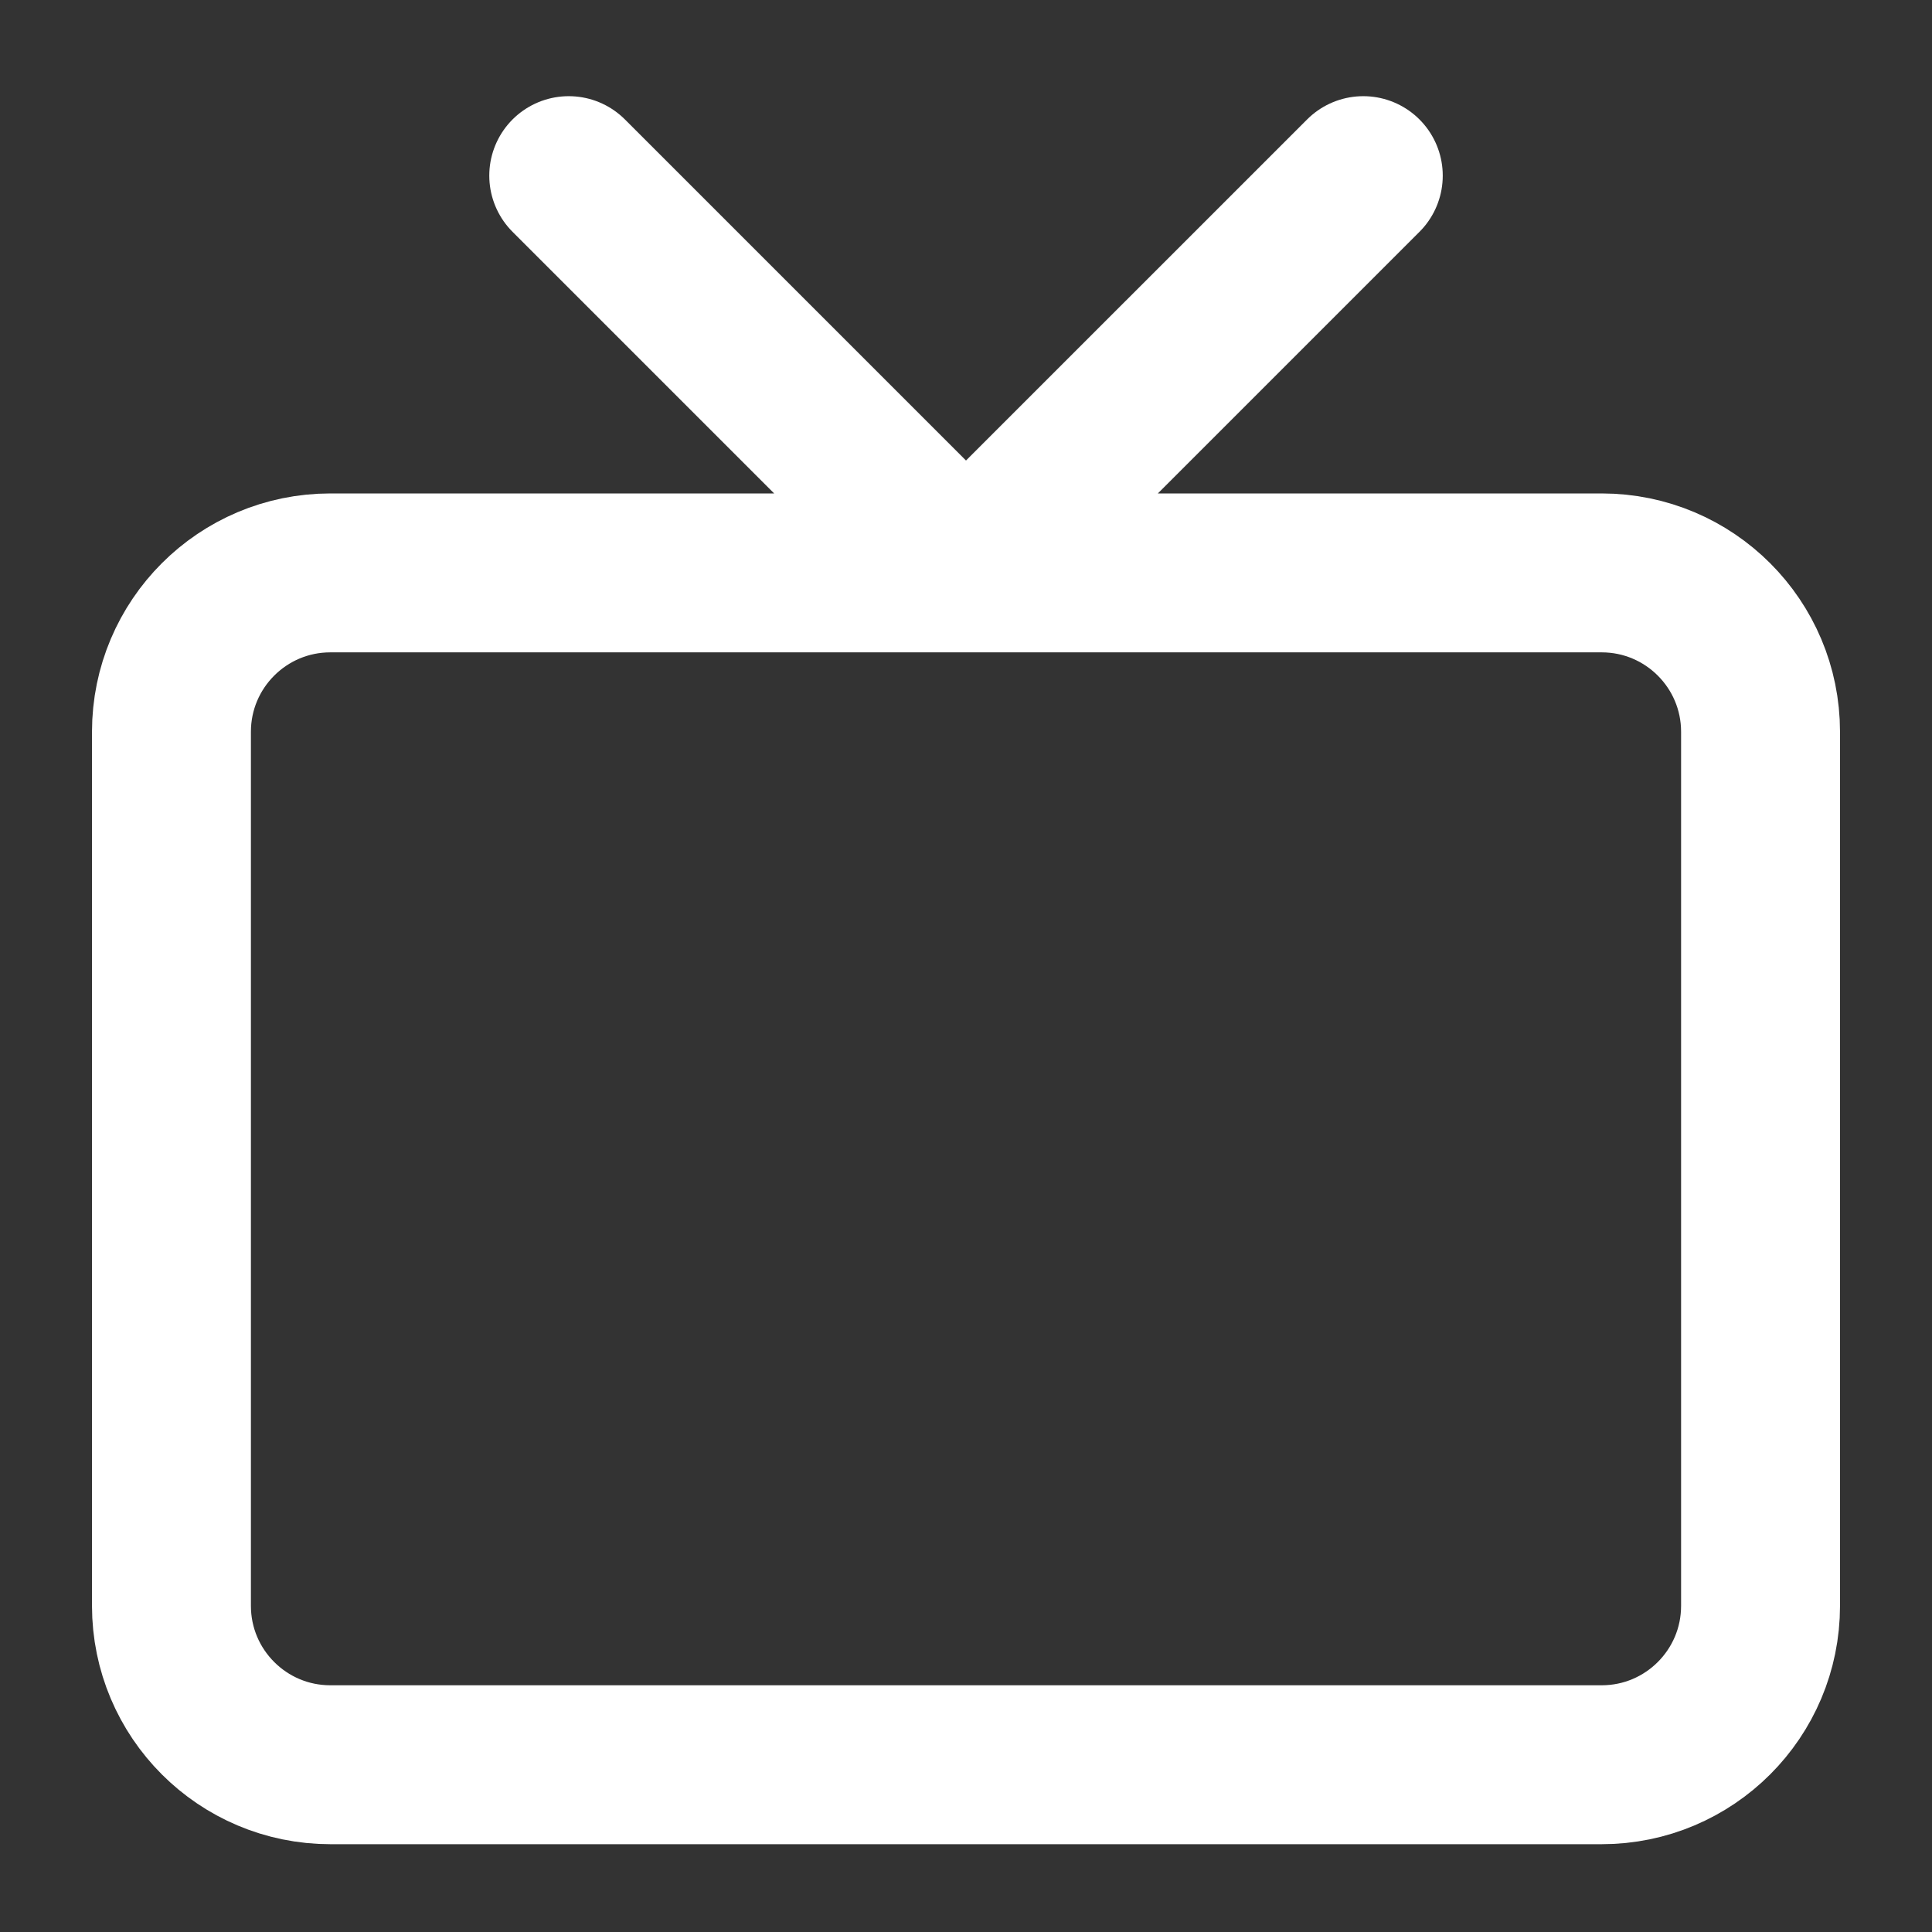 <svg width="66" height="66" viewBox="0 0 66 66" fill="none" xmlns="http://www.w3.org/2000/svg">
<rect x="0" y="0" width="66" height="66" fill="#333333" stroke="none"/>
<g id="tv">
<path id="Icon" d="M46.572 6L33 19.571L19.429 6M11.286 19.571H54.715C57.713 19.571 60.143 22.002 60.143 25V54.857C60.143 57.855 57.713 60.286 54.715 60.286H11.286C8.288 60.286 5.857 57.855 5.857 54.857V25C5.857 22.002 8.288 19.571 11.286 19.571Z" stroke="white" stroke-width="5.429" stroke-linecap="round" stroke-linejoin="round"/>
</g>
</svg>
